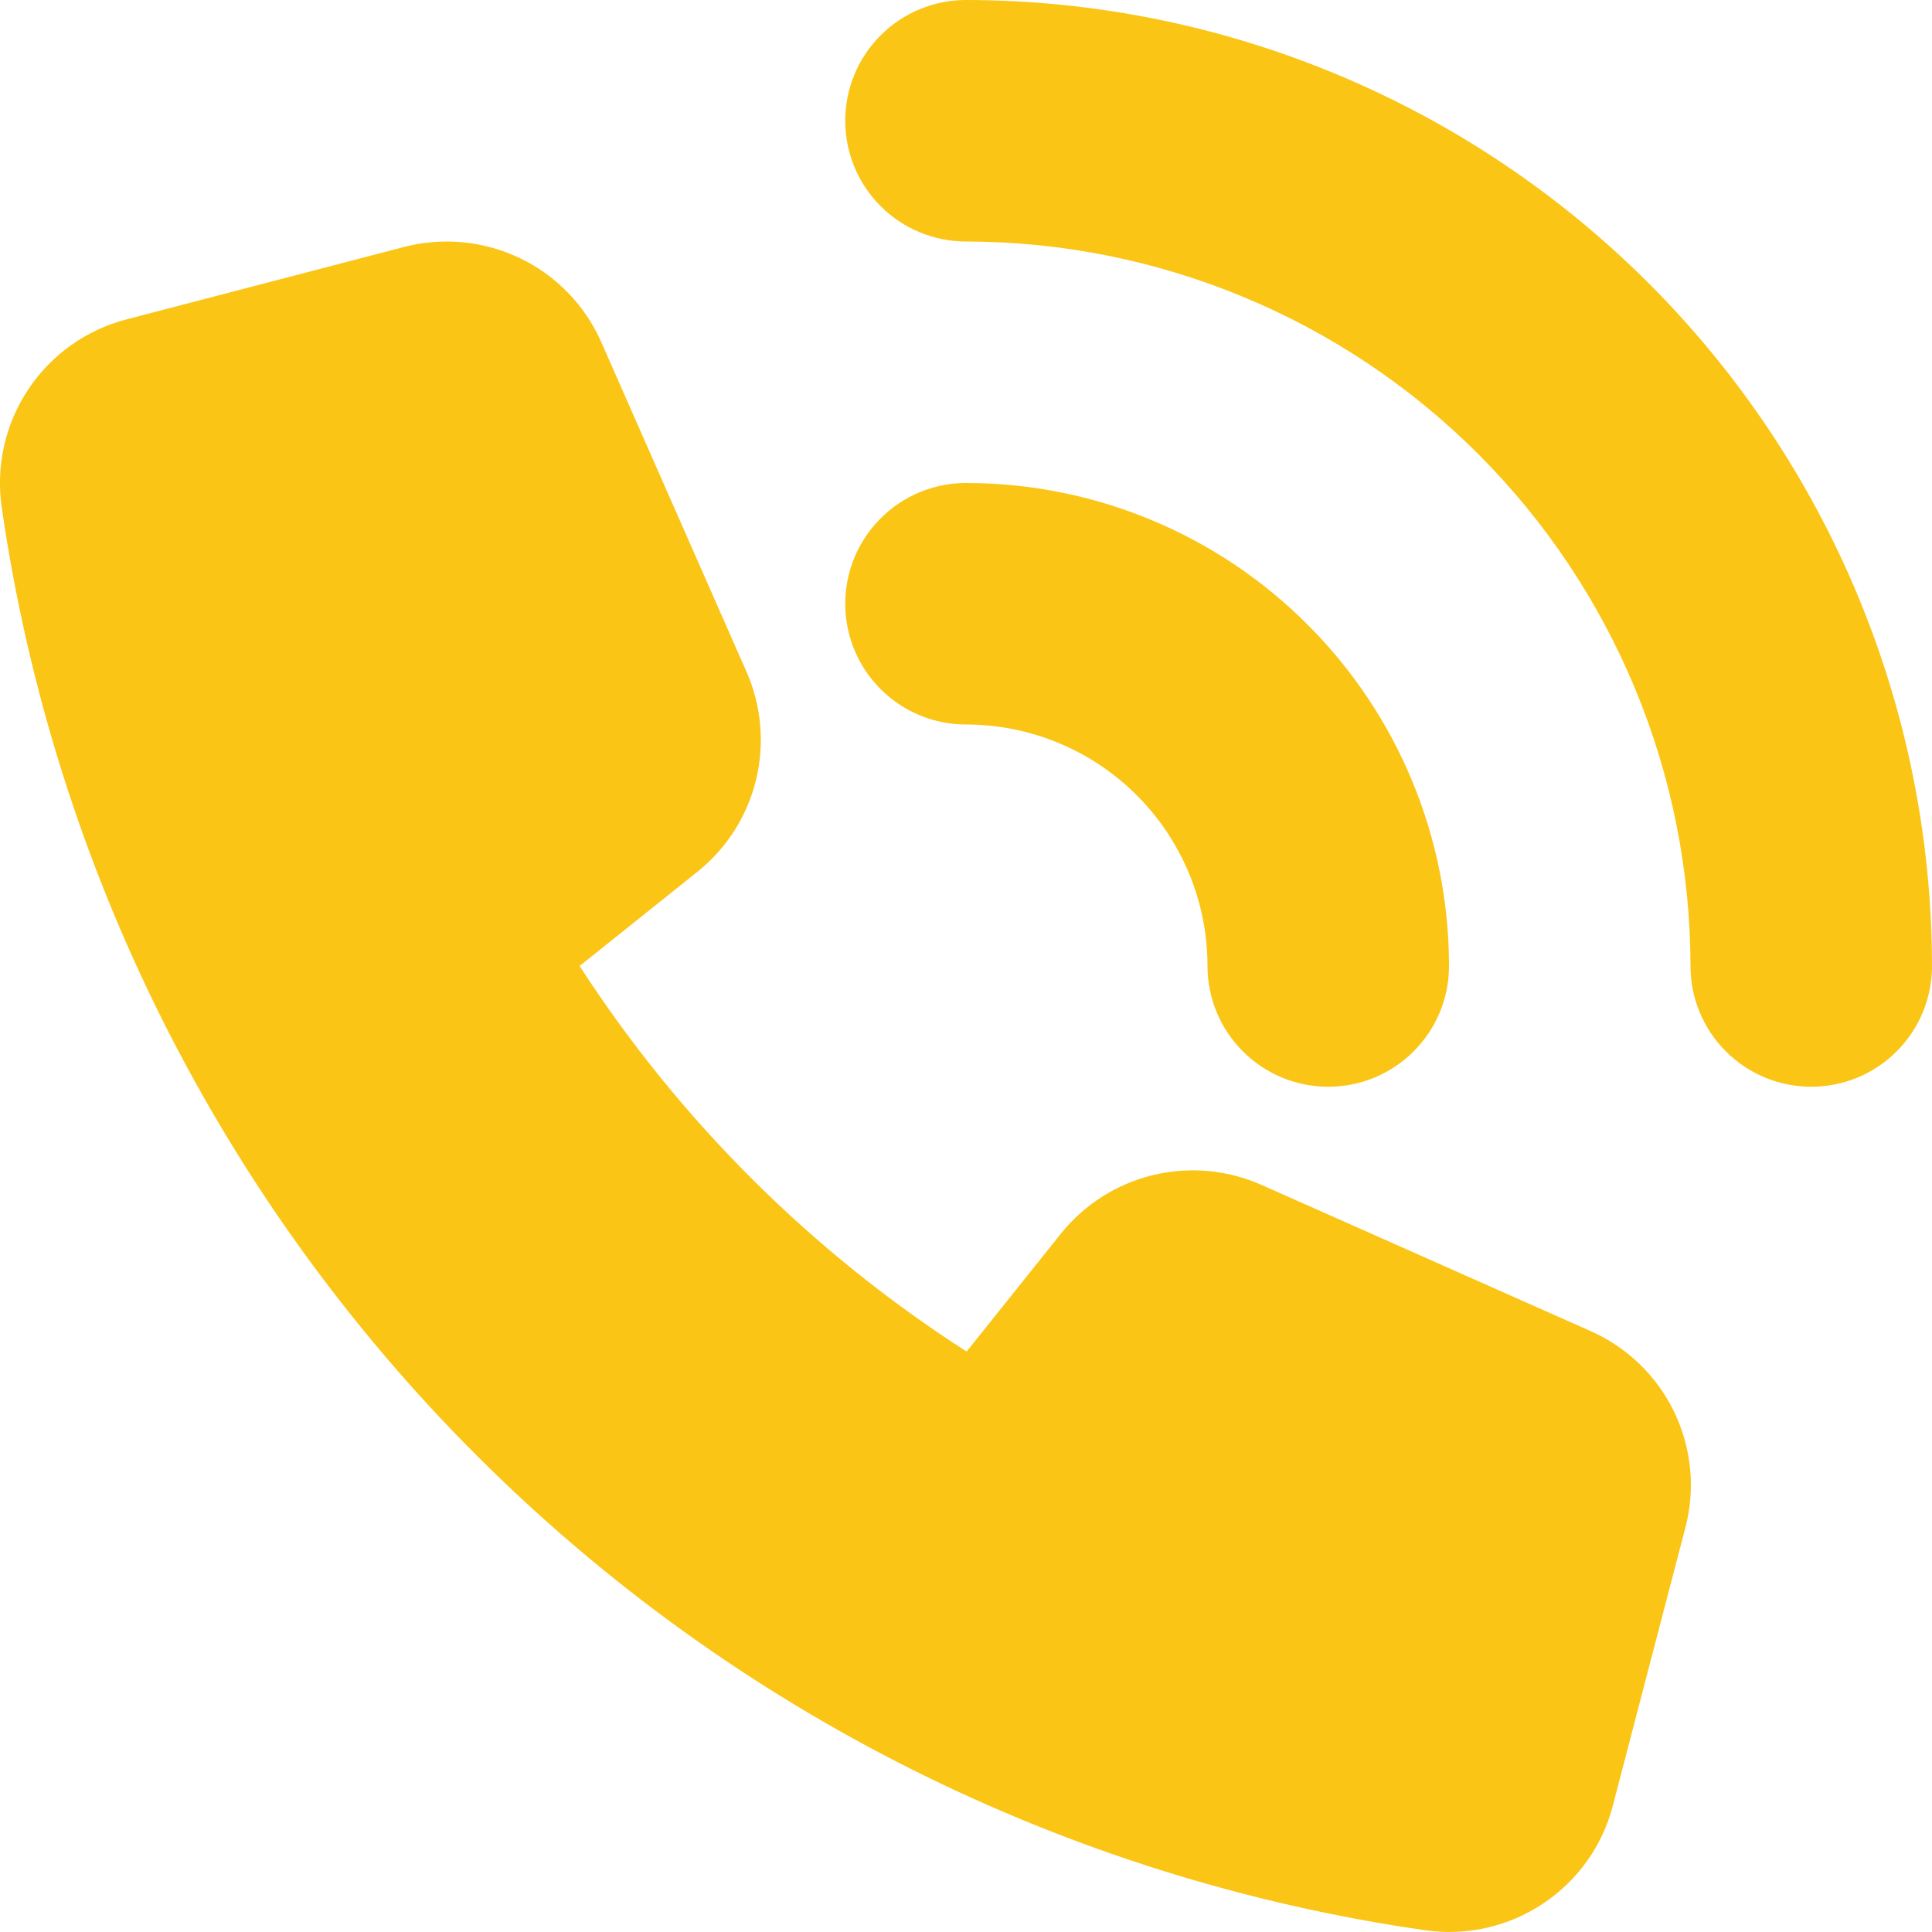 <?xml version="1.0" encoding="UTF-8"?> <svg xmlns="http://www.w3.org/2000/svg" width="16" height="16" viewBox="0 0 16 16" fill="none"><g clip-path="url(#clip0_6108_1985)"><path d="M13.167 11.021L10.45 9.814C10.168 9.688 9.852 9.659 9.551 9.731C9.251 9.803 8.982 9.973 8.788 10.214L8.005 11.193C6.722 10.369 5.629 9.281 4.8 8L5.779 7.217C6.02 7.023 6.19 6.755 6.262 6.455C6.334 6.154 6.305 5.838 6.179 5.556L4.979 2.832C4.845 2.529 4.607 2.283 4.308 2.139C4.009 1.995 3.669 1.962 3.347 2.045L1.047 2.645C0.714 2.732 0.424 2.938 0.234 3.225C0.043 3.512 -0.035 3.859 0.014 4.2C0.443 7.175 1.823 9.931 3.949 12.055C6.075 14.18 8.831 15.559 11.806 15.986C12.147 16.034 12.494 15.955 12.78 15.764C13.067 15.573 13.273 15.283 13.358 14.949L13.958 12.649C14.042 12.328 14.008 11.988 13.863 11.689C13.718 11.391 13.471 11.154 13.167 11.021Z" fill="#FAC515"></path><path d="M10 8C10 8.265 10.105 8.52 10.293 8.707C10.48 8.895 10.735 9 11 9C11.265 9 11.52 8.895 11.707 8.707C11.895 8.52 12 8.265 12 8C12 6.939 11.579 5.922 10.828 5.172C10.078 4.421 9.061 4 8 4C7.735 4 7.48 4.105 7.293 4.293C7.105 4.48 7 4.735 7 5C7 5.265 7.105 5.52 7.293 5.707C7.48 5.895 7.735 6 8 6C8.53 6 9.039 6.211 9.414 6.586C9.789 6.961 10 7.47 10 8Z" fill="#FAC515"></path><path d="M8 0C7.735 0 7.48 0.105 7.293 0.293C7.105 0.48 7 0.735 7 1C7 1.265 7.105 1.52 7.293 1.707C7.48 1.895 7.735 2 8 2C9.591 2.002 11.116 2.634 12.241 3.759C13.366 4.884 13.998 6.409 14 8C14 8.265 14.105 8.52 14.293 8.707C14.48 8.895 14.735 9 15 9C15.265 9 15.52 8.895 15.707 8.707C15.895 8.52 16 8.265 16 8C15.998 5.879 15.154 3.846 13.654 2.346C12.154 0.846 10.121 0.002 8 0Z" fill="#FAC515"></path></g><defs><clipPath id="clip0_6108_1985"><rect width="16" height="16" fill="white"></rect></clipPath></defs></svg> 